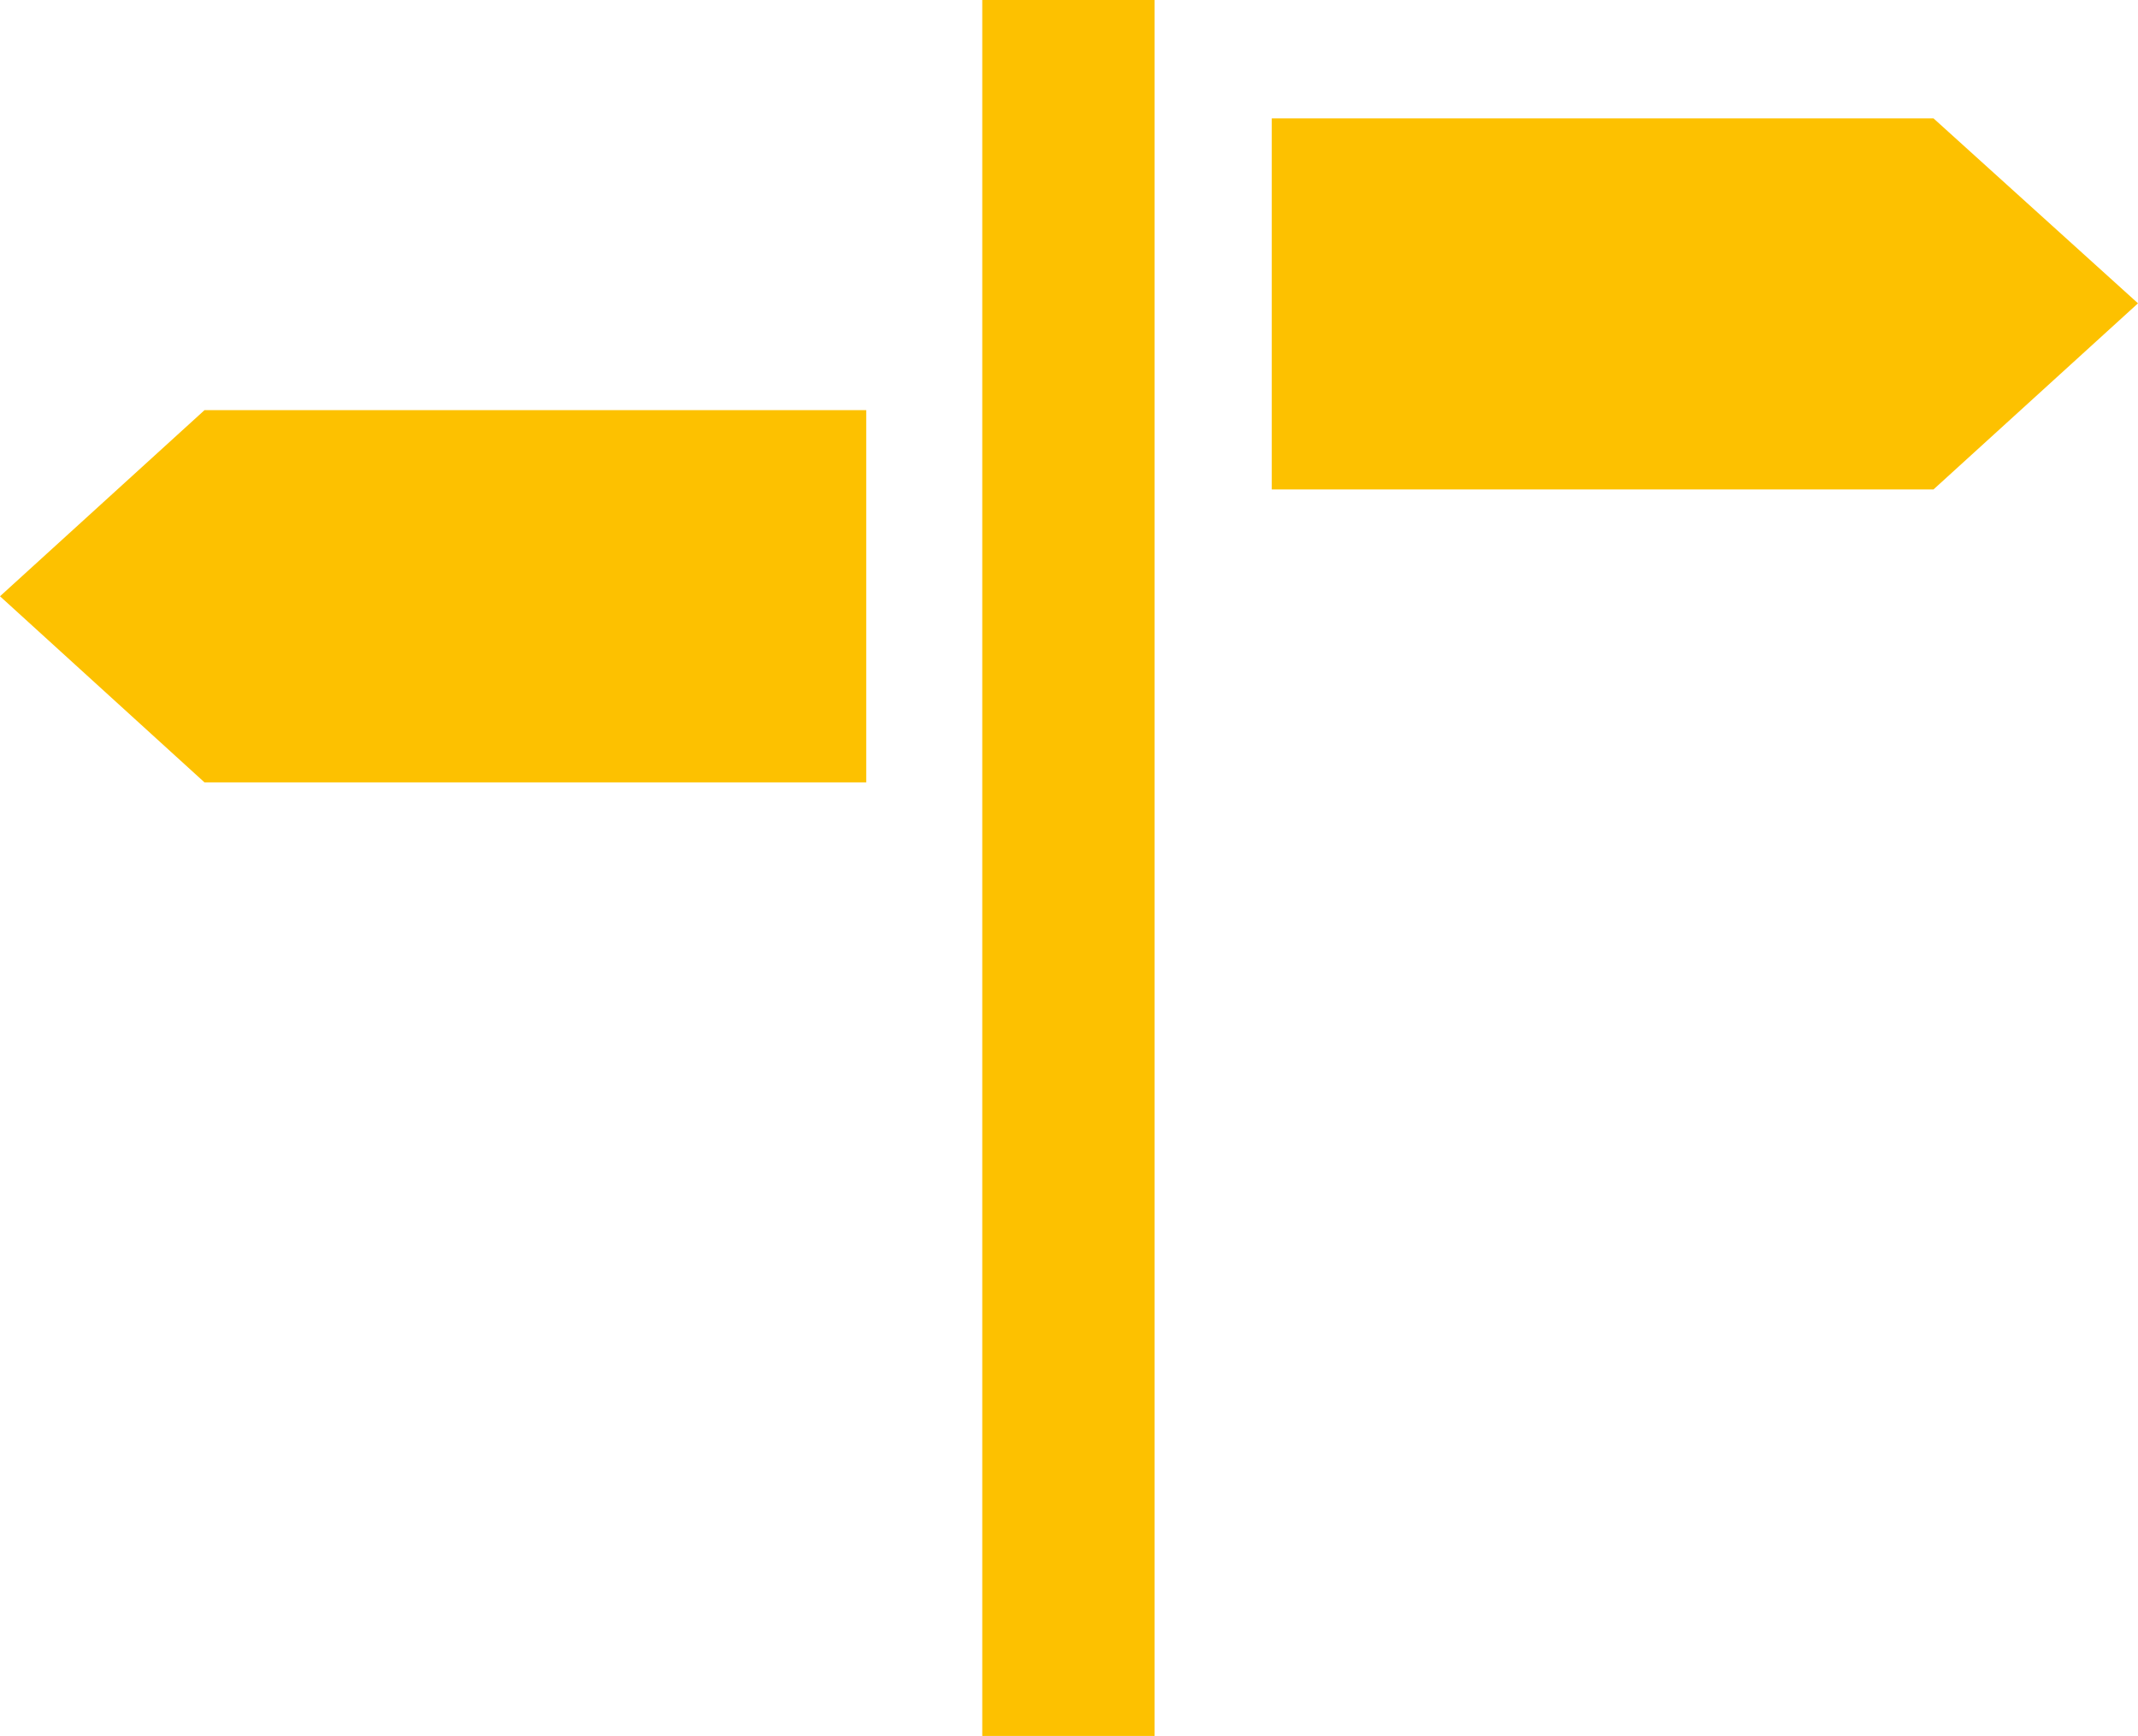 <?xml version="1.0" encoding="UTF-8"?>
<svg xmlns="http://www.w3.org/2000/svg" xmlns:xlink="http://www.w3.org/1999/xlink" preserveAspectRatio="xMidYMid slice" version="1.1" id="icons" x="0px" y="0px" width="468px" height="380px" viewBox="0 0 186.1 151.9" style="enable-background:new 0 0 186.1 151.9;" xml:space="preserve">
<style type="text/css">
	.st0{fill:#FDC100;}
</style>
<path class="st0" d="M85.5,0h15v151.9h-15V0z M168.3,10.7h-57.6V43h57.6l17.8-16.2L168.3,10.7z M0,52.3l17.8,16.2h57.6V36.1H17.8  L0,52.3z"></path>
</svg>
